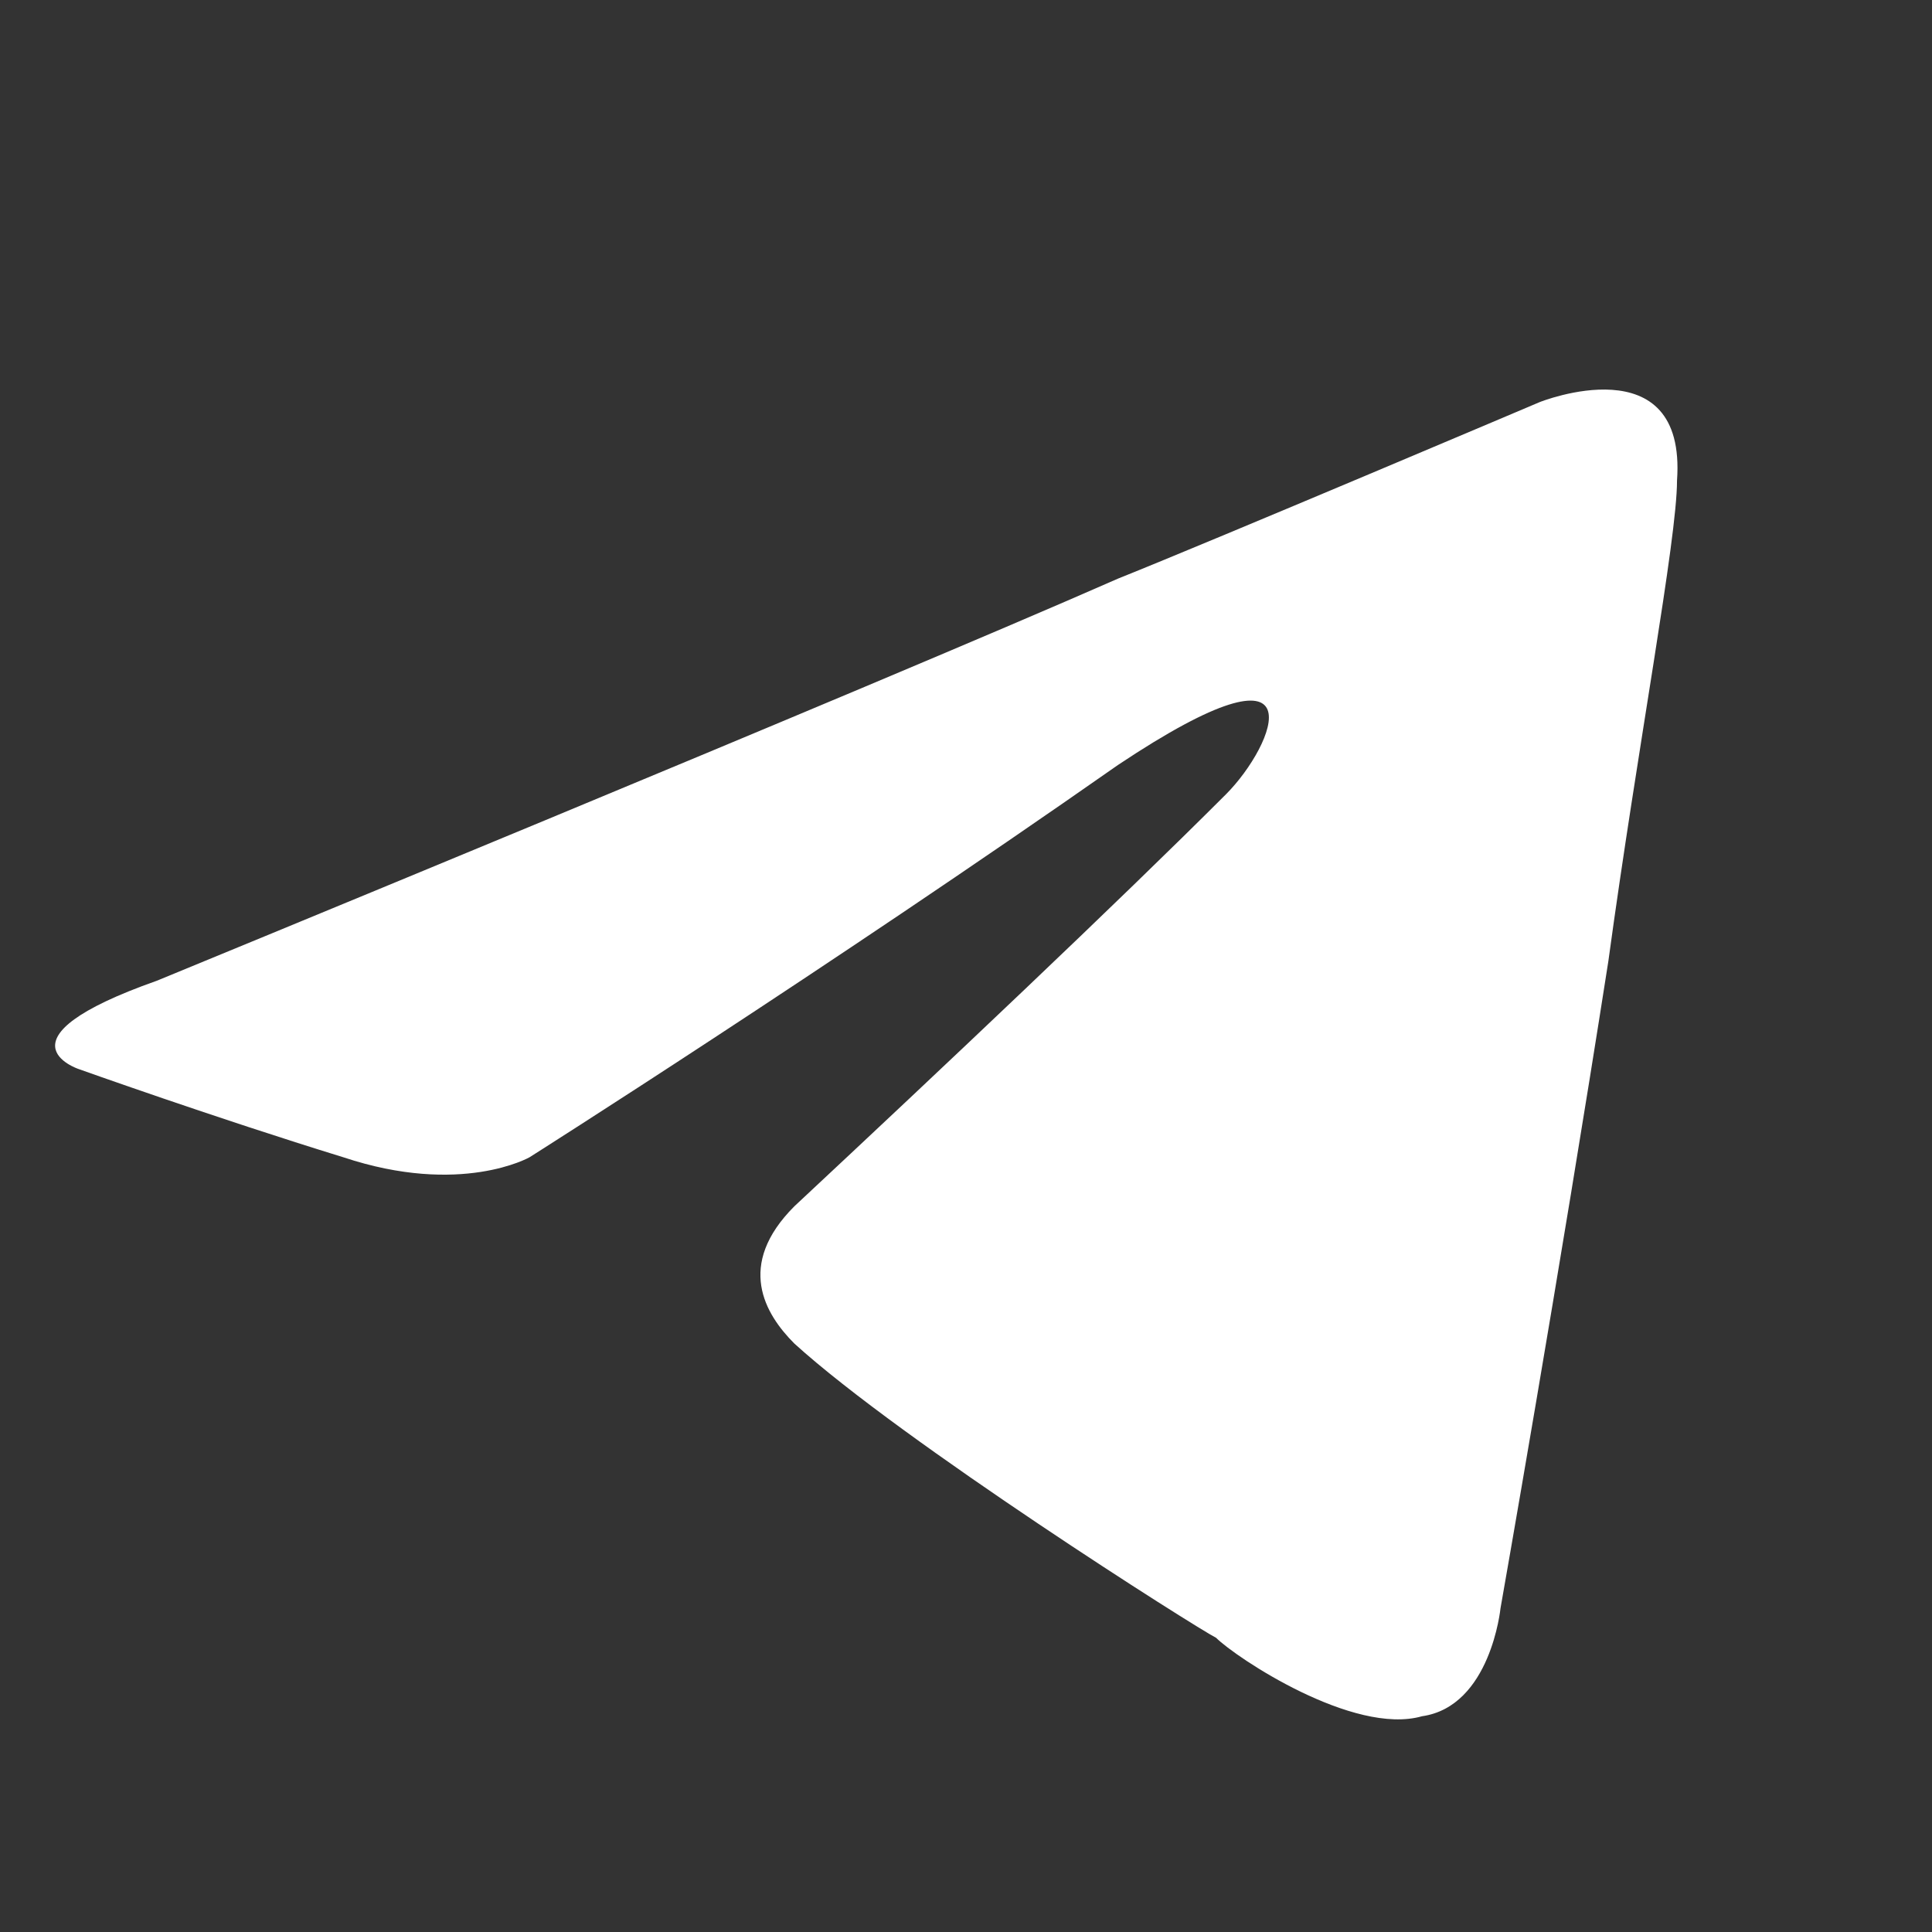 <?xml version="1.0" encoding="utf-8"?>
<!-- Generator: Adobe Illustrator 26.5.0, SVG Export Plug-In . SVG Version: 6.00 Build 0)  -->
<svg version="1.1" xmlns="http://www.w3.org/2000/svg" xmlns:xlink="http://www.w3.org/1999/xlink" x="0px" y="0px"
	 viewBox="0 0 19.7 19.7" style="enable-background:new 0 0 19.7 19.7;" xml:space="preserve">
<rect x="0" y="0" width="19.7" height="19.7" fill="#333333" stroke="none"/>
<style type="text/css">
	.st0{fill:#FFFFFF;}
</style>
<g id="BACKGROUND">
</g>
<g id="ELEMENTS">
	<path class="st0" d="M1.6,10c0,0,7.3-3,9.8-4.1c1-0.4,4.3-1.8,4.3-1.8s1.5-0.6,1.4,0.8c0,0.6-0.4,2.7-0.7,4.9
		c-0.5,3.2-1.1,6.6-1.1,6.6s-0.1,1-0.8,1.1c-0.7,0.2-1.9-0.6-2.1-0.8c-0.2-0.1-3.2-2-4.3-3c-0.3-0.3-0.6-0.8,0-1.4
		c1.5-1.4,3.3-3.1,4.4-4.2c0.5-0.5,1-1.7-1.1-0.3c-3,2.1-6,4-6,4s-0.7,0.4-1.9,0c-1.3-0.4-2.7-0.9-2.7-0.9S-0.1,10.6,1.6,10L1.6,10z
		"/>
</g>
</svg>

